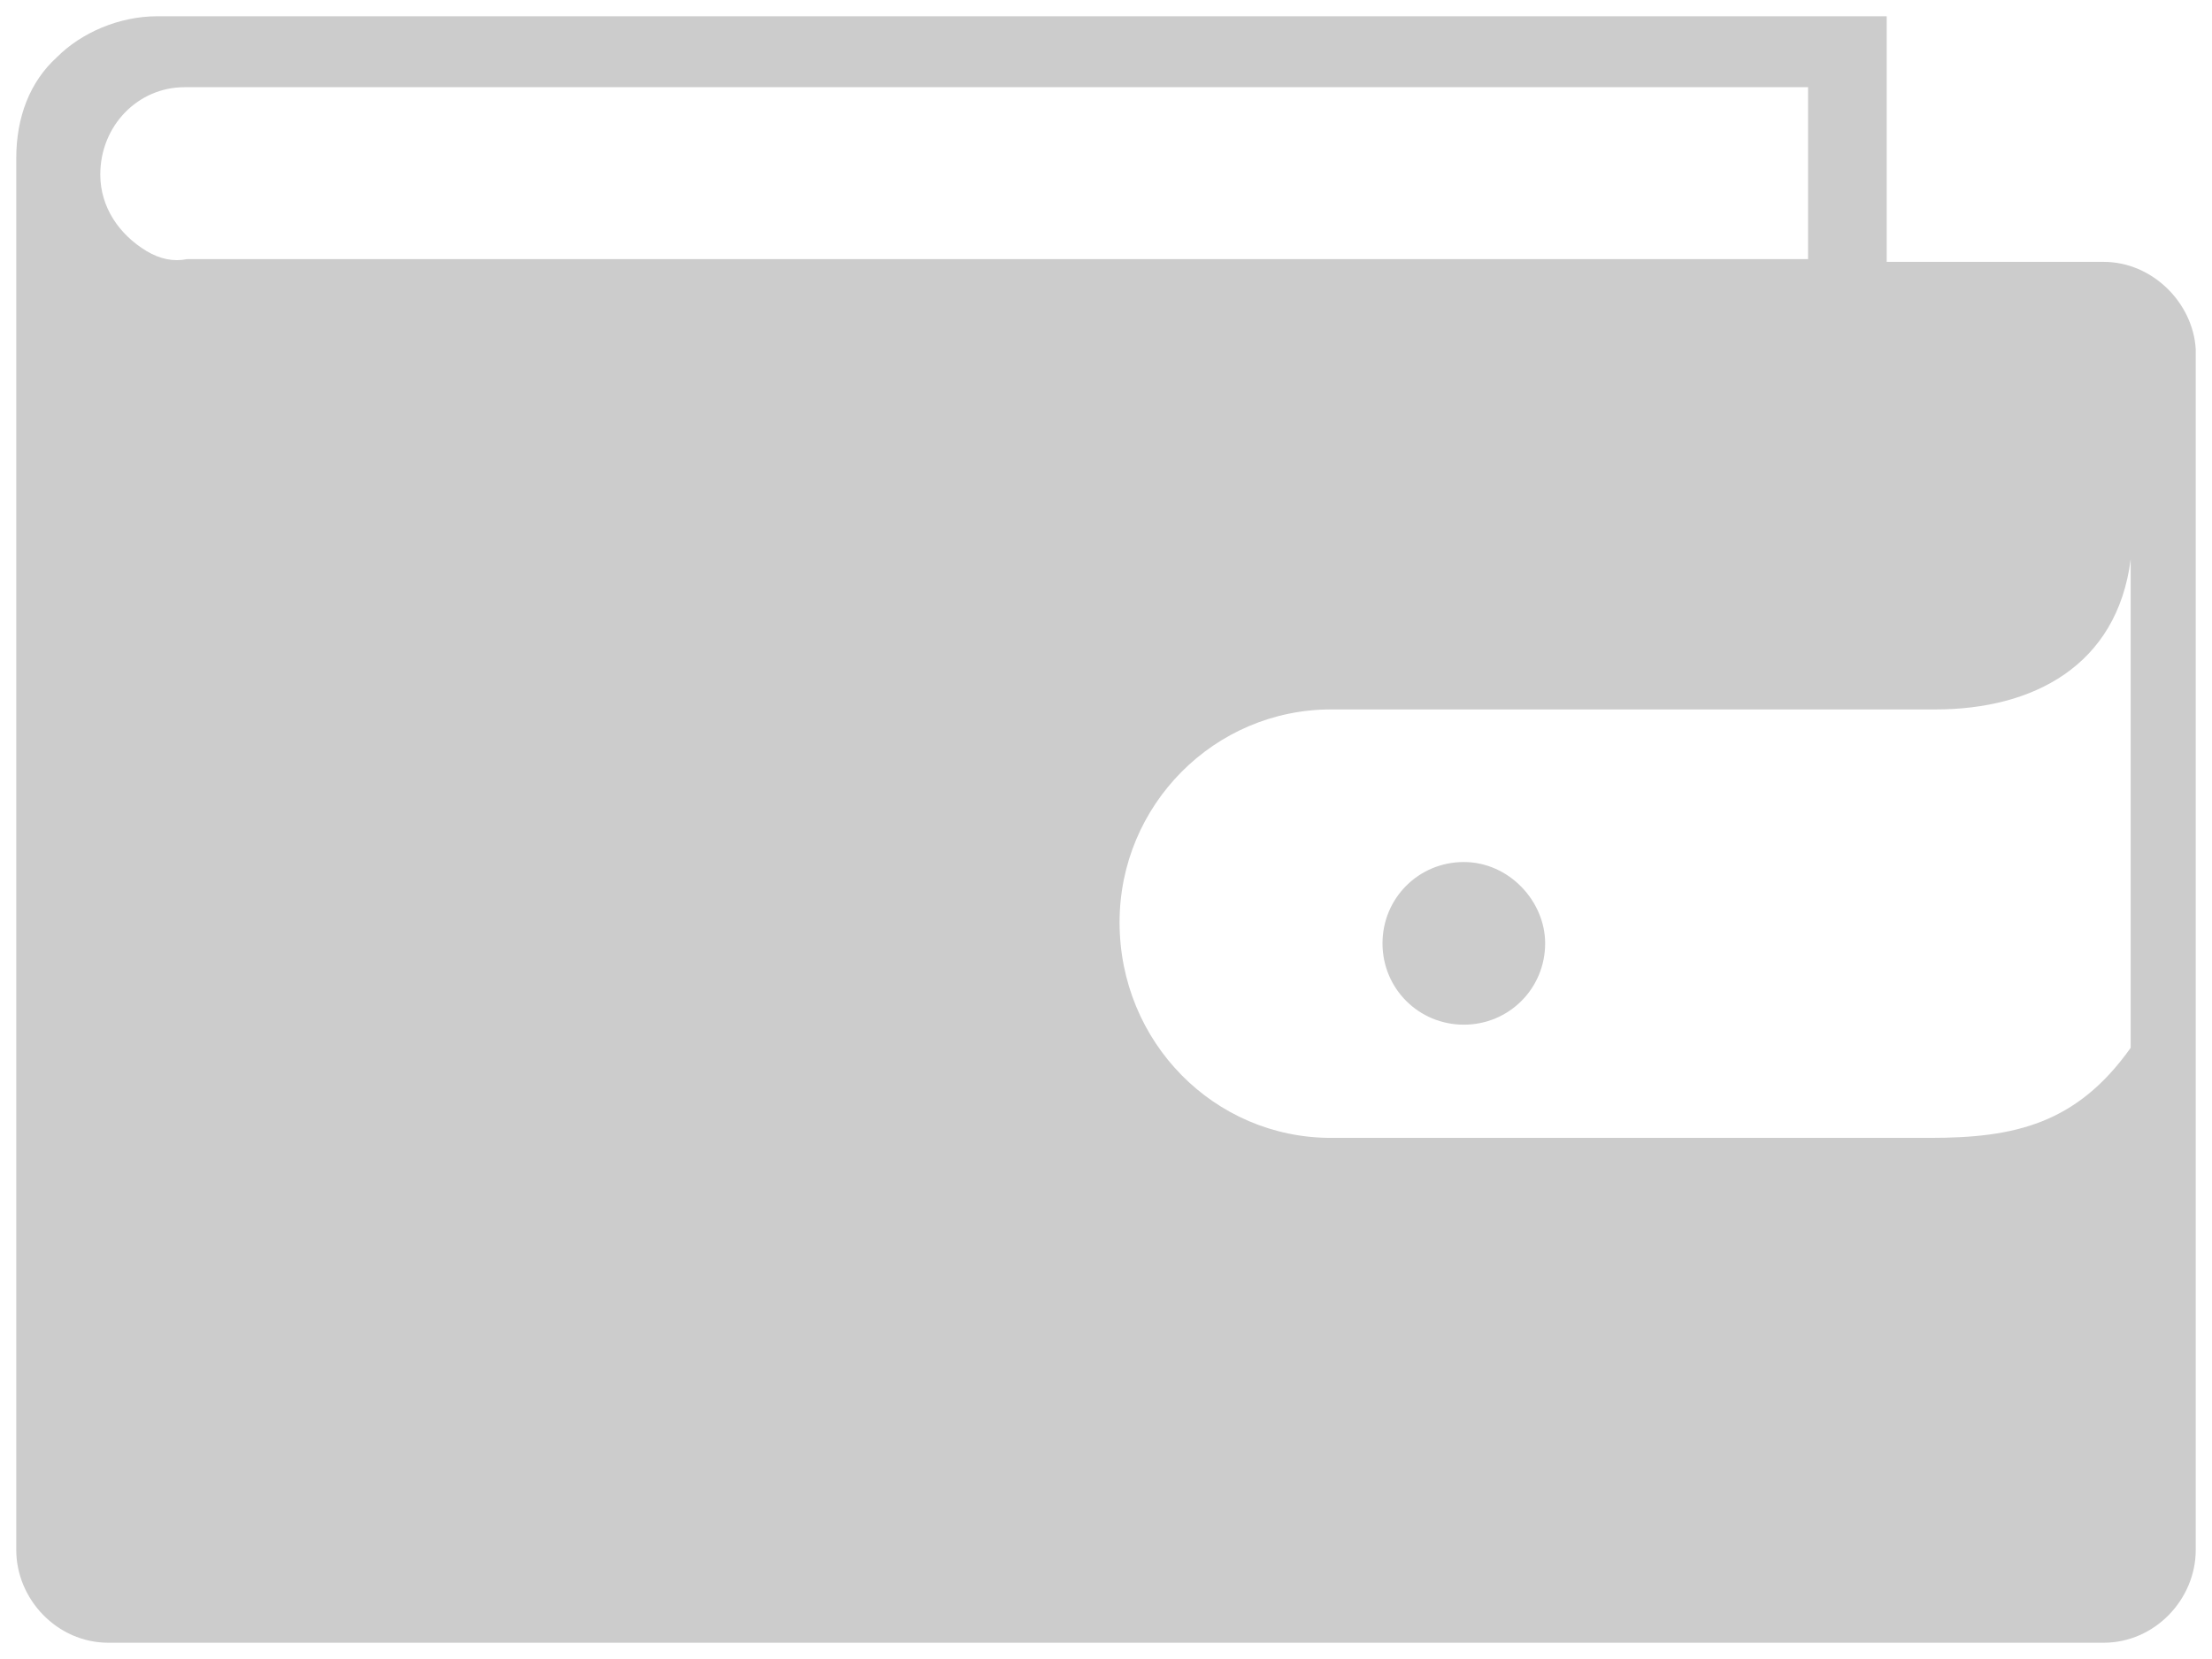 <?xml version="1.0" encoding="utf-8"?>
<svg width="68px" height="51px" viewBox="0 0 68 51" version="1.1" xmlns:xlink="http://www.w3.org/1999/xlink" xmlns="http://www.w3.org/2000/svg">
  <desc>Created with Lunacy</desc>
  <g id="salary-tfw" transform="translate(0.5 0.5)">
    <path d="M2.5 0C1.111 0 0 1.111 0 2.5C0 3.889 1.111 5 2.5 5C3.889 5 5 3.889 5 2.5C5 1.204 3.889 0 2.5 0Z" transform="translate(42 26)" id="Path" fill="#CCCCCC" stroke="none" />
    <path d="M57.5 7.55L64.167 7.55C65.667 7.55 66.917 8.809 67 10.235L67 47.148C67 48.658 65.75 50 64.167 50L2.833 50C1.25 50 0 48.658 0 47.148L0 4.362C0 3.104 0.417 2.013 1.25 1.258C2 0.503 3.167 0 4.333 0L57.5 0L57.5 7.55ZM4 7.215C3.167 6.711 2.583 5.872 2.583 4.866C2.583 3.356 3.75 2.181 5.167 2.181L55.083 2.181L55.083 7.466L5.25 7.466C4.833 7.55 4.417 7.466 4 7.215ZM58.833 34.48C61.417 34.48 63.333 34.06 65 31.711L65 16.695C64.583 19.966 62 21.309 59 21.309L40.417 21.309C36.833 21.309 33.917 24.245 33.917 27.852C33.917 31.544 36.833 34.48 40.417 34.48L58.833 34.48Z" id="Shape" fill="#CCCCCC" fill-rule="evenodd" stroke="none" />
  </g>
</svg>
